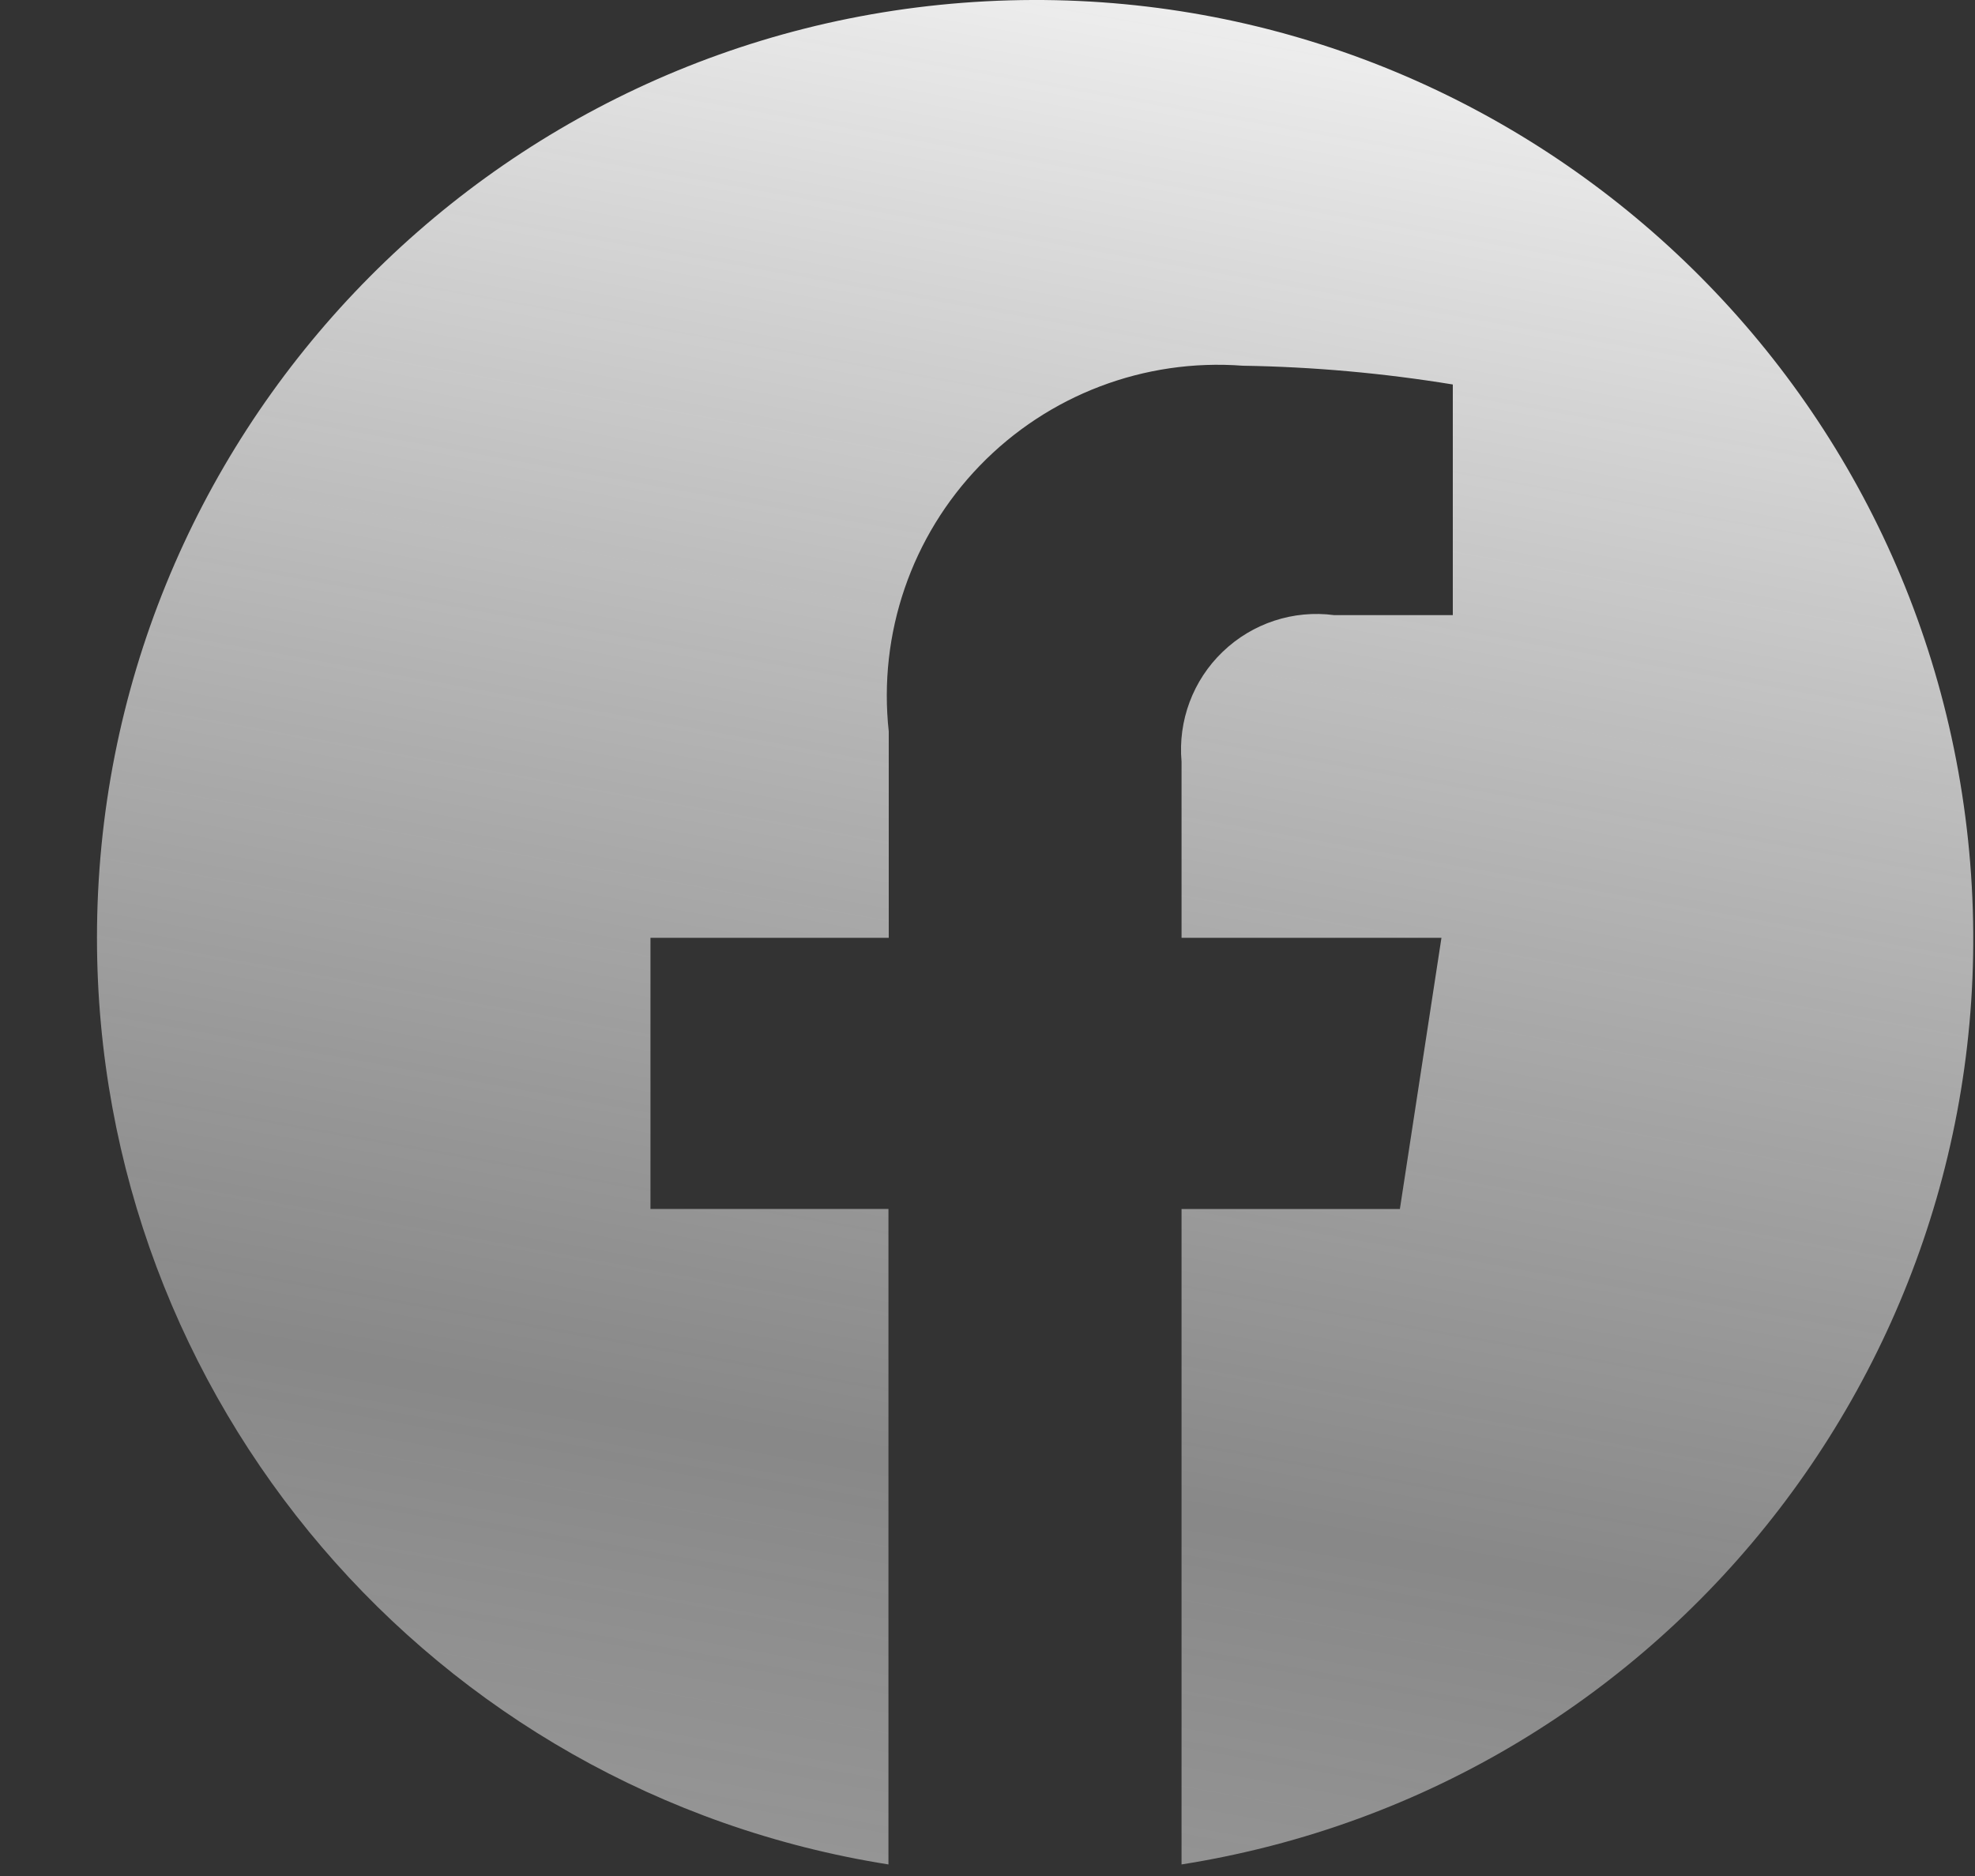 <?xml version="1.0" encoding="UTF-8"?>
<svg xmlns="http://www.w3.org/2000/svg" width="20" height="19" viewBox="0 0 20 19" fill="none">
  <rect x="0" y="0" width="20" height="19" fill="#333333" stroke="none"/>
  <path d="M0.982 9.498C0.983 14.172 4.382 18.151 8.997 18.883V12.244H6.587V9.498H9V7.408C8.892 6.418 9.23 5.431 9.923 4.715C10.616 3.999 11.591 3.629 12.584 3.704C13.297 3.715 14.008 3.779 14.712 3.894V6.23H13.511C13.098 6.175 12.682 6.312 12.382 6.601C12.081 6.889 11.928 7.299 11.965 7.714V9.498H14.597L14.176 12.245H11.965V18.883C16.956 18.094 20.457 13.536 19.93 8.51C19.403 3.484 15.033 -0.25 9.987 0.013C4.94 0.276 0.983 4.445 0.982 9.498Z" fill="url(#paint0_linear_1_152)"></path>
  <defs>
    <linearGradient id="paint0_linear_1_152" x1="8.107" y1="23.749" x2="12.382" y2="1.85343e-08" gradientUnits="userSpaceOnUse">
      <stop stop-color="#9E9E9E"></stop>
      <stop offset="0.372" stop-color="#BCBCBC" stop-opacity="0.62"></stop>
      <stop offset="1" stop-color="#EFEFEF"></stop>
    </linearGradient>
  </defs>
</svg>

